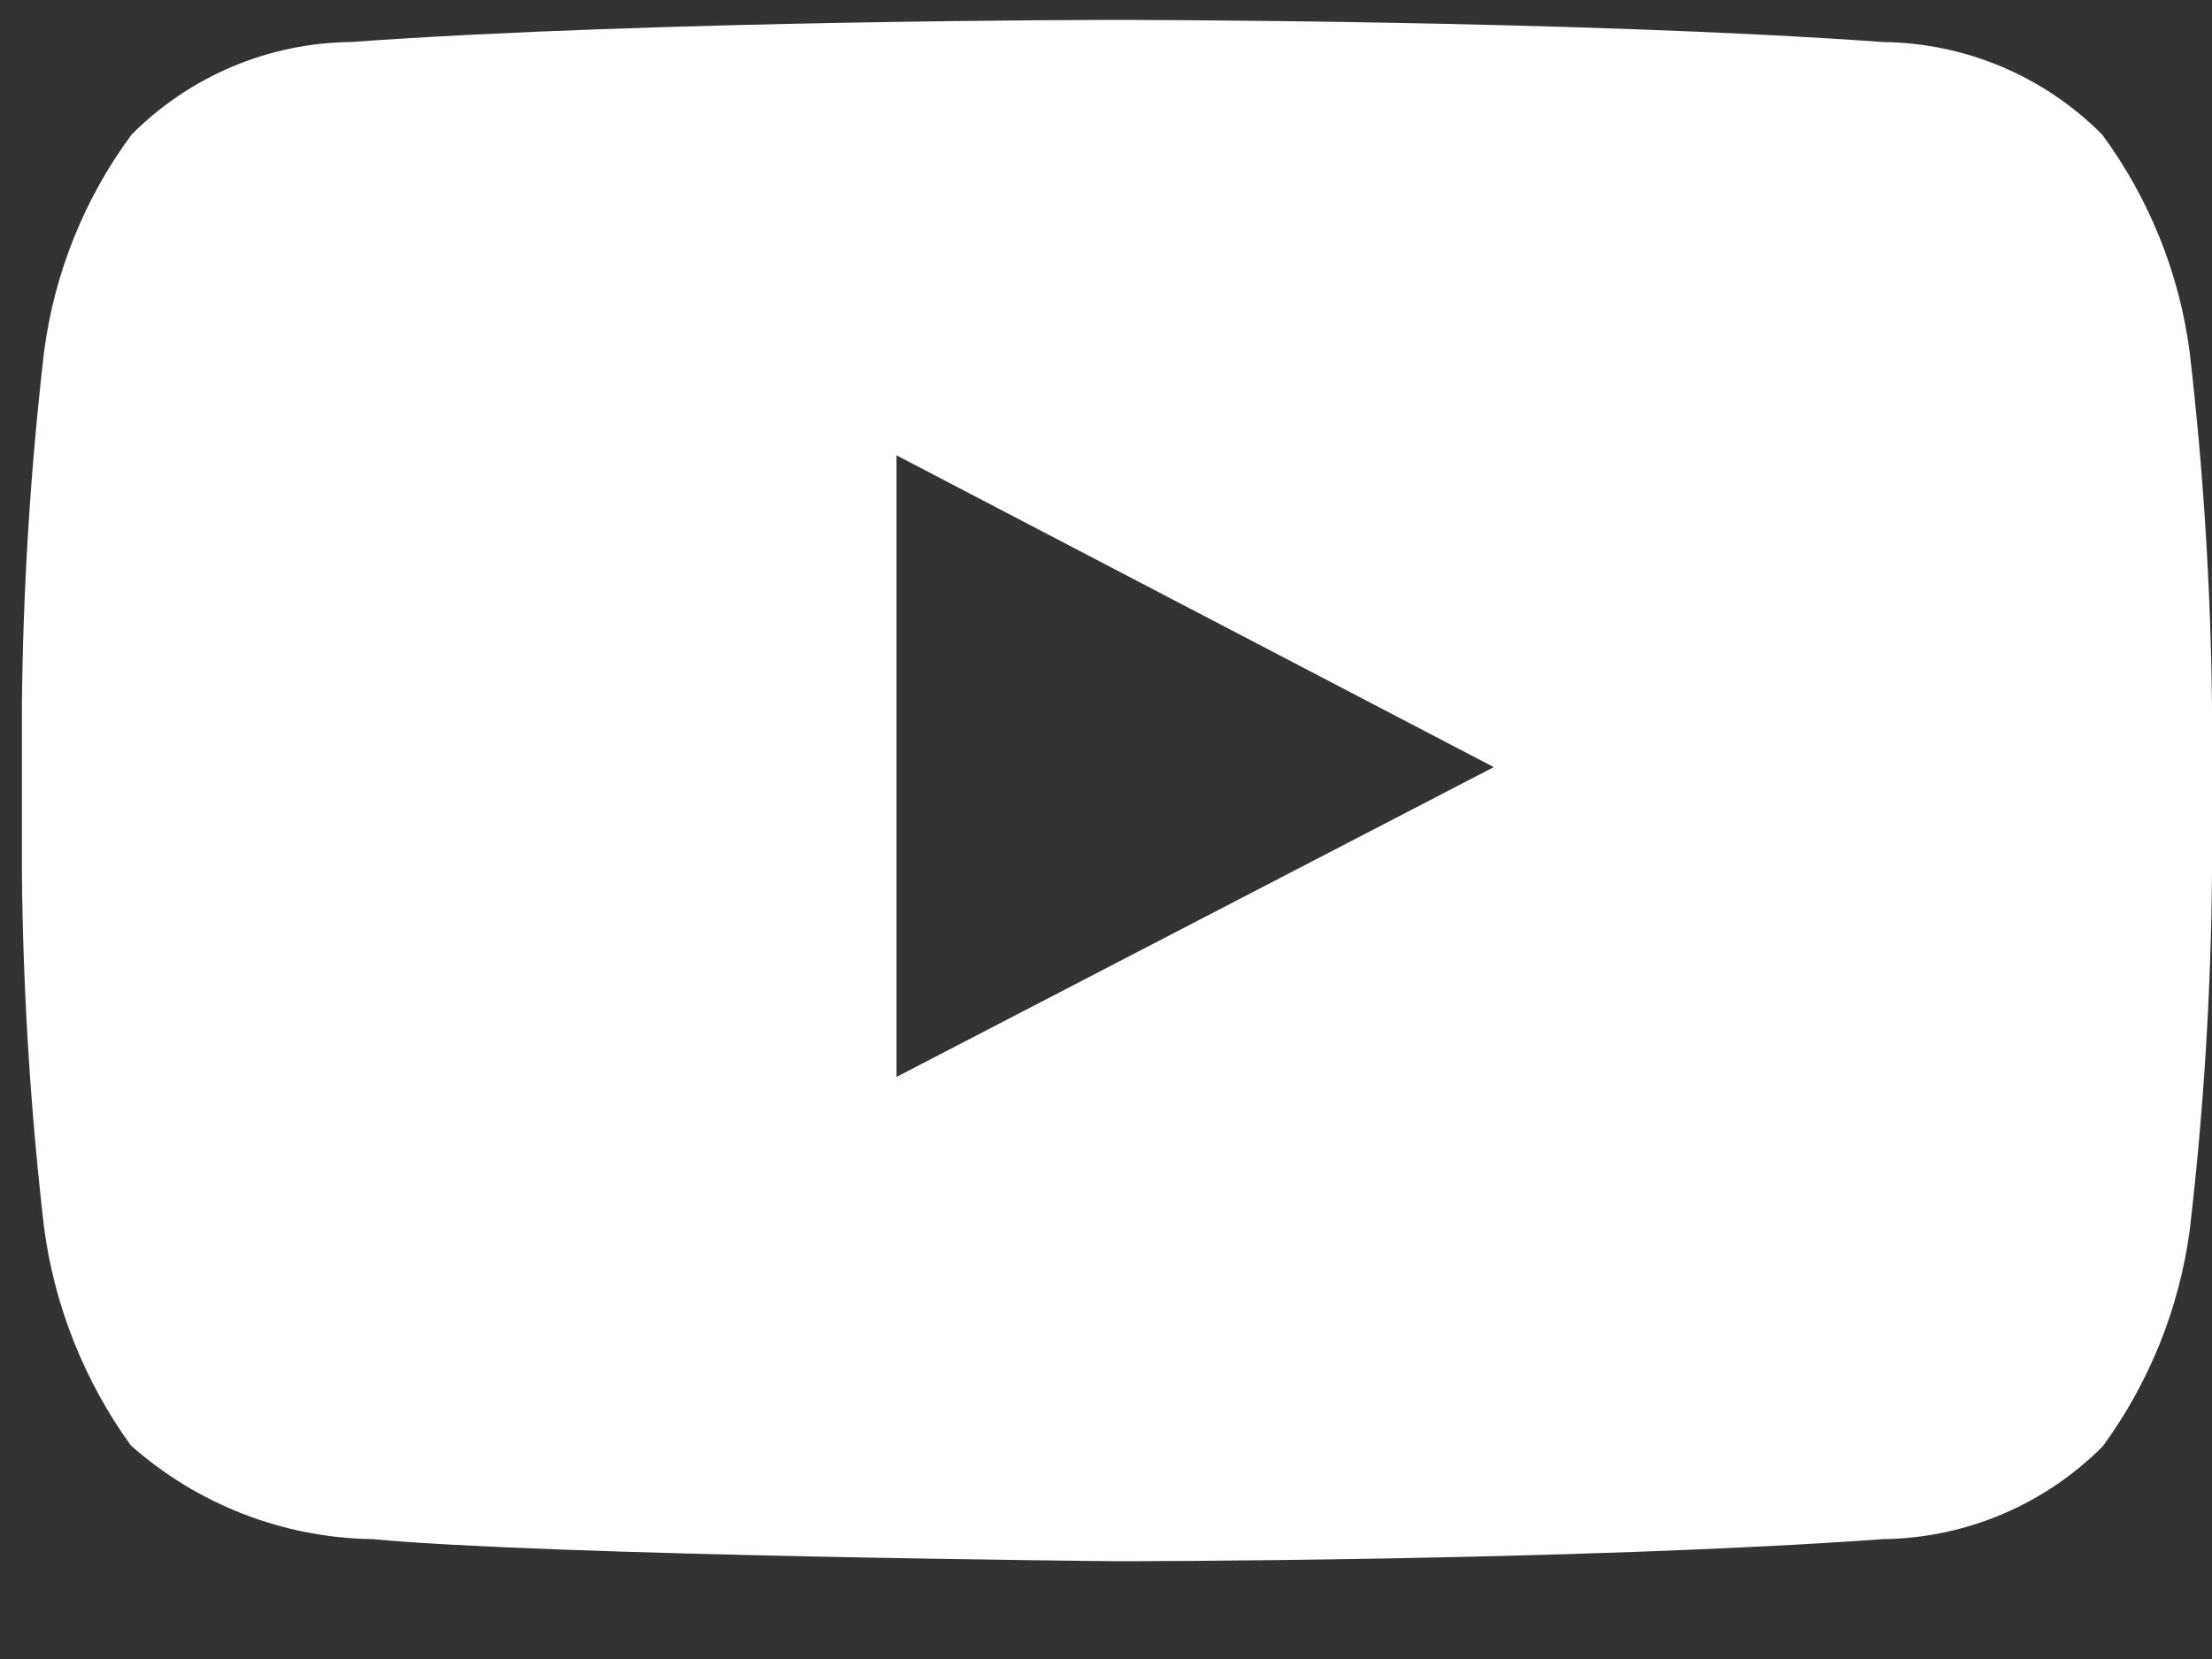 <svg width="20" height="15" viewBox="0 0 20 15" fill="none" xmlns="http://www.w3.org/2000/svg">
<rect x="0" y="0" width="20" height="15" fill="#333333" stroke="none"/>
<path fill-rule="evenodd" clip-rule="evenodd" d="M19.798 3.183C19.705 2.472 19.433 1.797 19.009 1.219C18.484 0.689 17.771 0.388 17.025 0.38C14.258 0.18 10.099 0.18 10.099 0.18C10.099 0.18 5.942 0.18 3.171 0.38C2.426 0.388 1.713 0.689 1.188 1.219C0.762 1.796 0.49 2.472 0.398 3.184C0.275 4.248 0.208 5.318 0.198 6.39V7.89C0.208 8.961 0.275 10.031 0.398 11.096C0.492 11.808 0.762 12.486 1.182 13.068C1.786 13.604 2.562 13.905 3.369 13.916C4.952 14.067 10.1 14.116 10.1 14.116C10.1 14.116 14.261 14.116 17.028 13.916C17.774 13.907 18.487 13.605 19.013 13.076C19.436 12.497 19.707 11.821 19.8 11.111C19.924 10.046 19.991 8.976 20 7.905V6.389C19.989 5.317 19.922 4.247 19.798 3.183ZM8.106 9.737V4.117L13.506 6.936L8.106 9.737Z" fill="white"/>
</svg>
